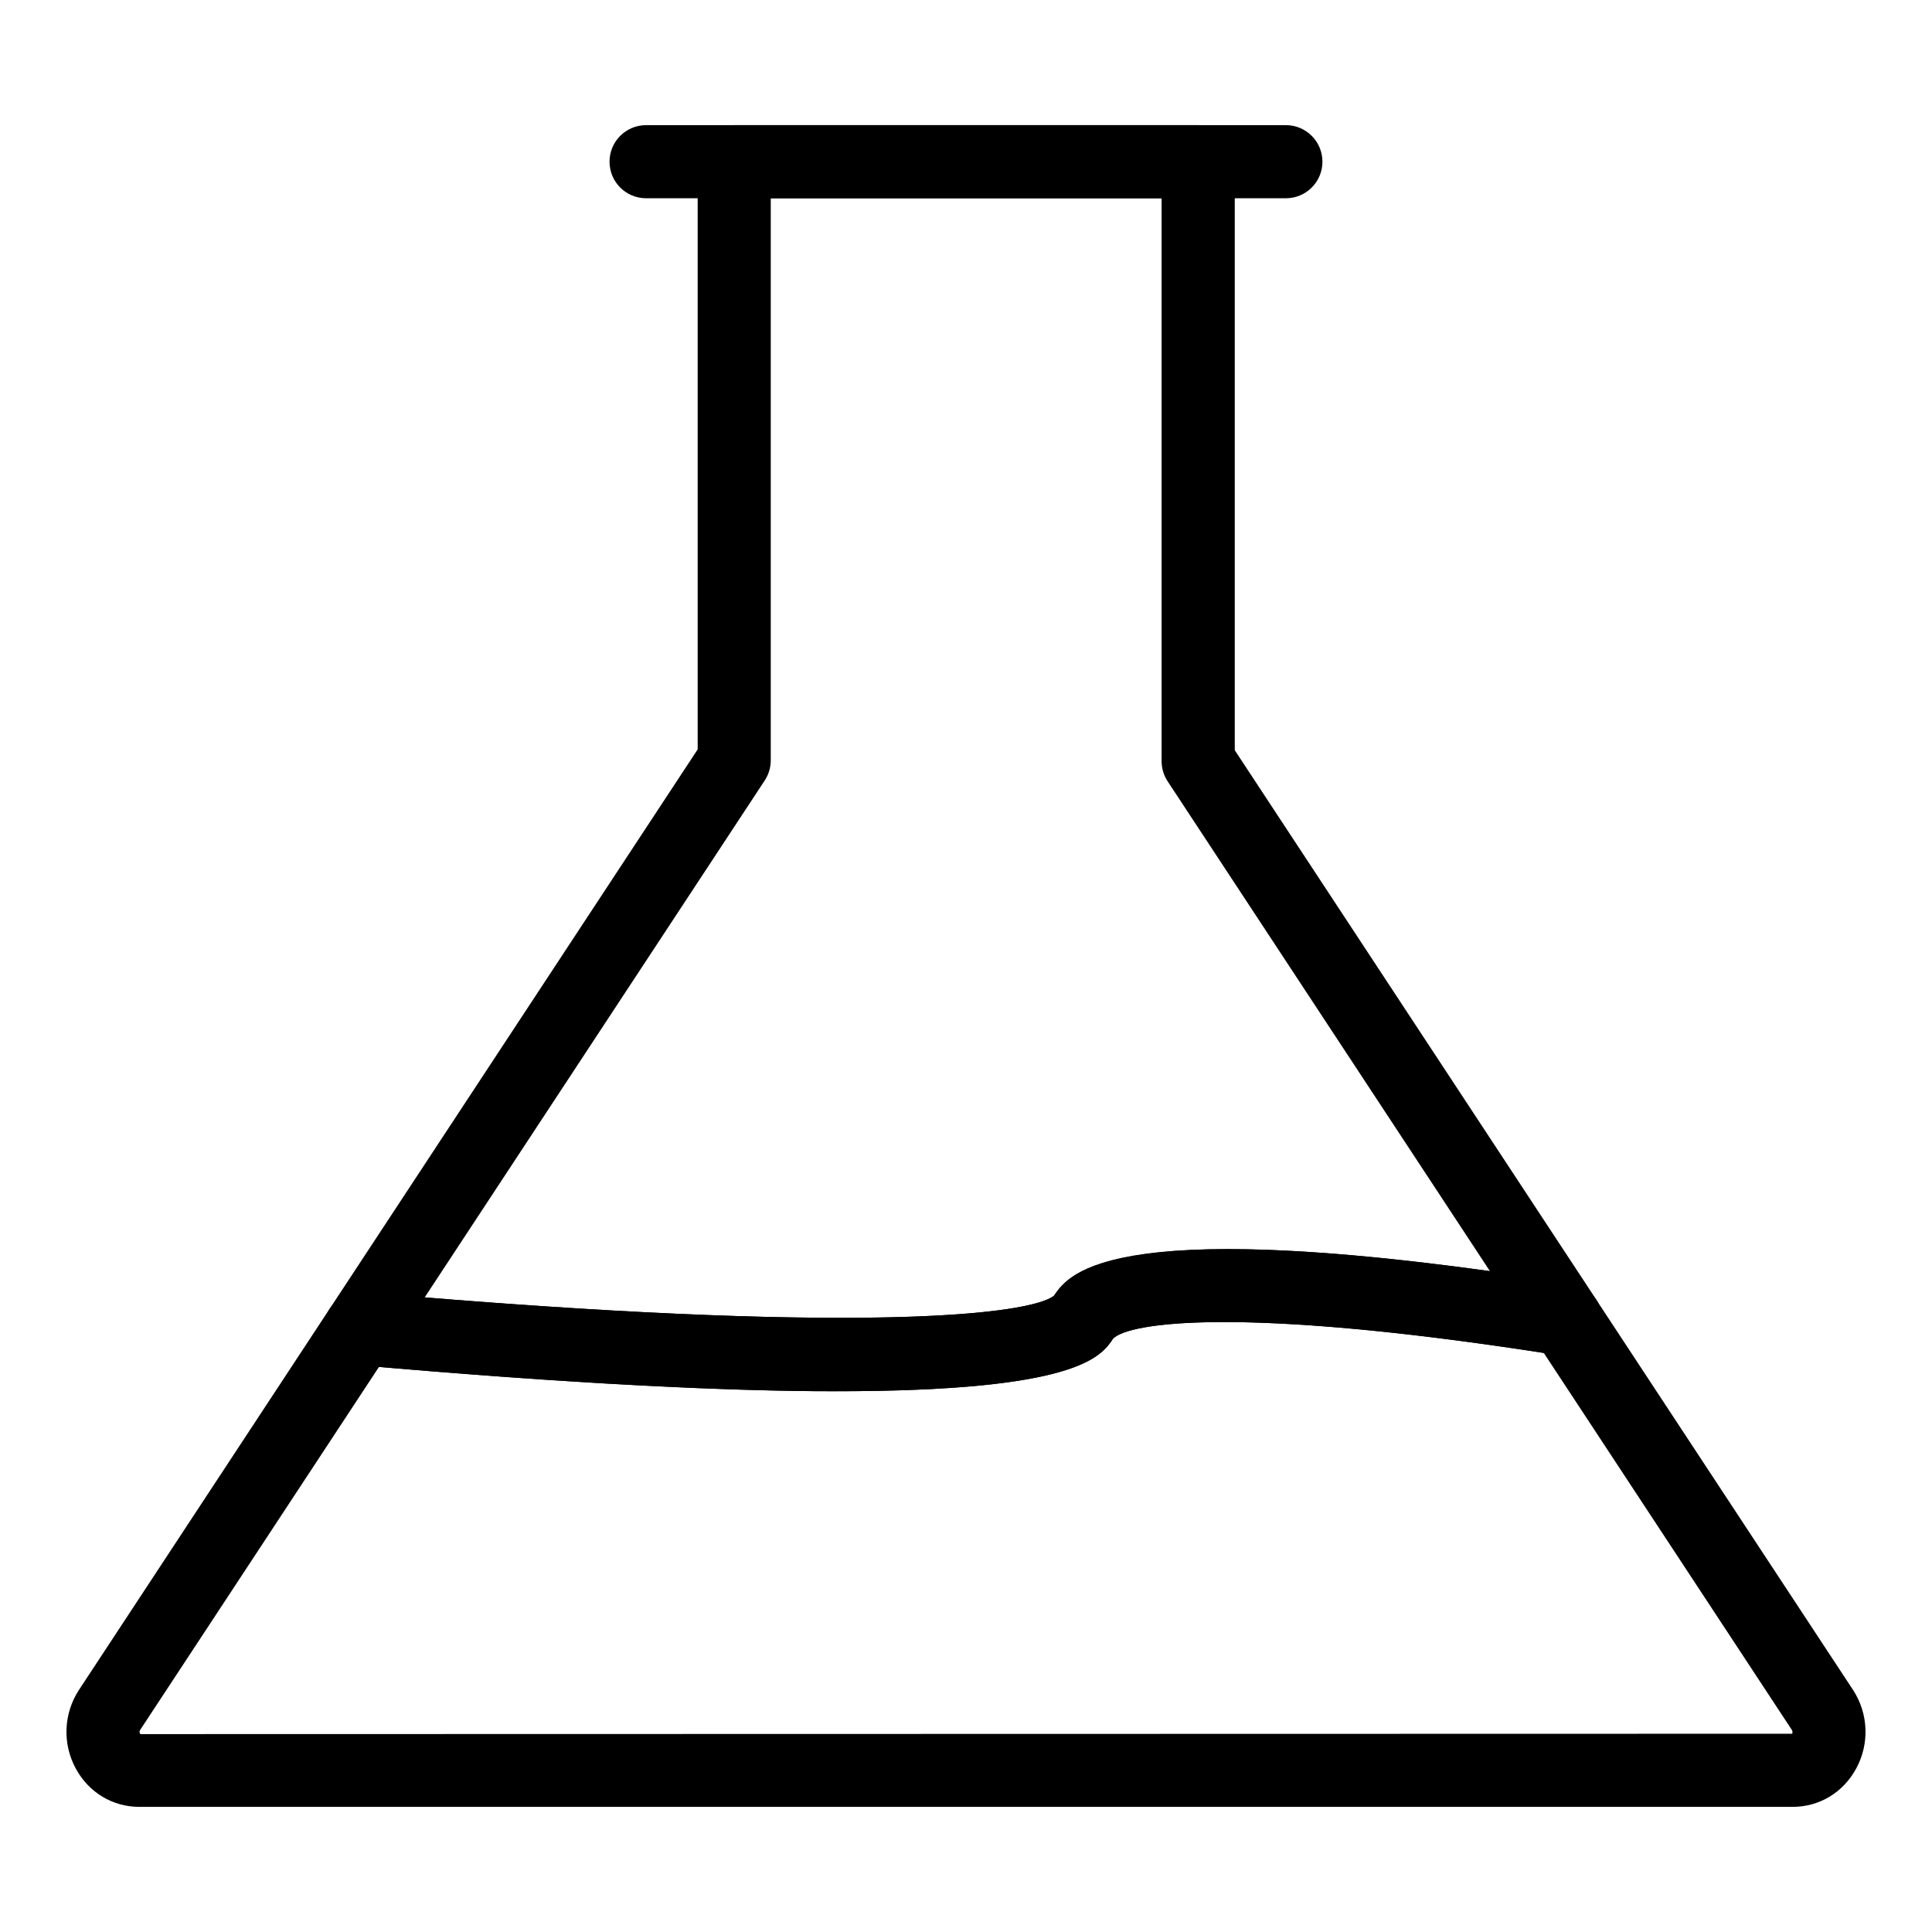 <?xml version="1.0" encoding="UTF-8"?>
<!-- Uploaded to: SVG Find, www.svgrepo.com, Generator: SVG Find Mixer Tools -->
<svg fill="#000000" width="800px" height="800px" version="1.1" viewBox="144 144 512 512" xmlns="http://www.w3.org/2000/svg">
 <g>
  <path d="m365.8 512.7c-28.891 0-69.582-1.891-127.14-6.945-3.398-0.293-6.387-2.356-7.875-5.43-1.484-3.066-1.246-6.699 0.629-9.547l97.477-148.18v-155.75c0-5.356 4.34-9.688 9.688-9.688h122.96c5.352 0 9.688 4.332 9.688 9.688v155.97l95.727 145.49c2.109 3.207 2.129 7.352 0.047 10.578-2.082 3.227-5.867 4.957-9.66 4.316-83.887-13.305-114.04-8.781-118.34-4.477-3.227 4.836-9.746 13.965-73.199 13.965zm73.16-13.926m-7.953-5.519h0.094zm-174.46-5.43c117.71 9.586 160.06 4.484 166.67-0.352 4.184-6.188 16.055-20.398 115.63-6.606l-85.414-129.81c-1.039-1.582-1.594-3.434-1.594-5.328v-149.19h-103.58v148.96c0 1.891-0.555 3.746-1.594 5.328z"/>
  <path d="m619.05 622.84h-438.1c-7.121 0-13.426-3.805-16.879-10.18-3.562-6.574-3.234-14.551 0.855-20.816l66.48-101.07c1.957-2.973 5.336-4.664 8.941-4.324 131.33 11.523 176.85 5.969 183.06 0.871 3.758-5.781 14.992-22.621 136.96-3.246 2.691 0.426 5.074 1.969 6.574 4.238l68.102 103.49c0.004 0.008 0.008 0.02 0.02 0.027 4.094 6.262 4.422 14.25 0.859 20.824-3.445 6.383-9.758 10.184-16.879 10.184zm-374.62-116.59-63.289 96.207c-0.383 0.586 0.059 1.098 0.062 1.098l437.78-0.094c-0.051-0.074 0.199-0.512-0.133-1.023l-65.73-99.895c-80.969-12.535-110.09-8.016-114.16-3.773-4.496 6.762-15.219 22.859-194.53 7.481z"/>
  <path d="m484.77 196.54h-169.55c-5.352 0-9.688-4.332-9.688-9.688 0-5.356 4.34-9.688 9.688-9.688h169.55c5.352 0 9.688 4.332 9.688 9.688 0 5.356-4.336 9.688-9.688 9.688z"/>
 </g>
</svg>